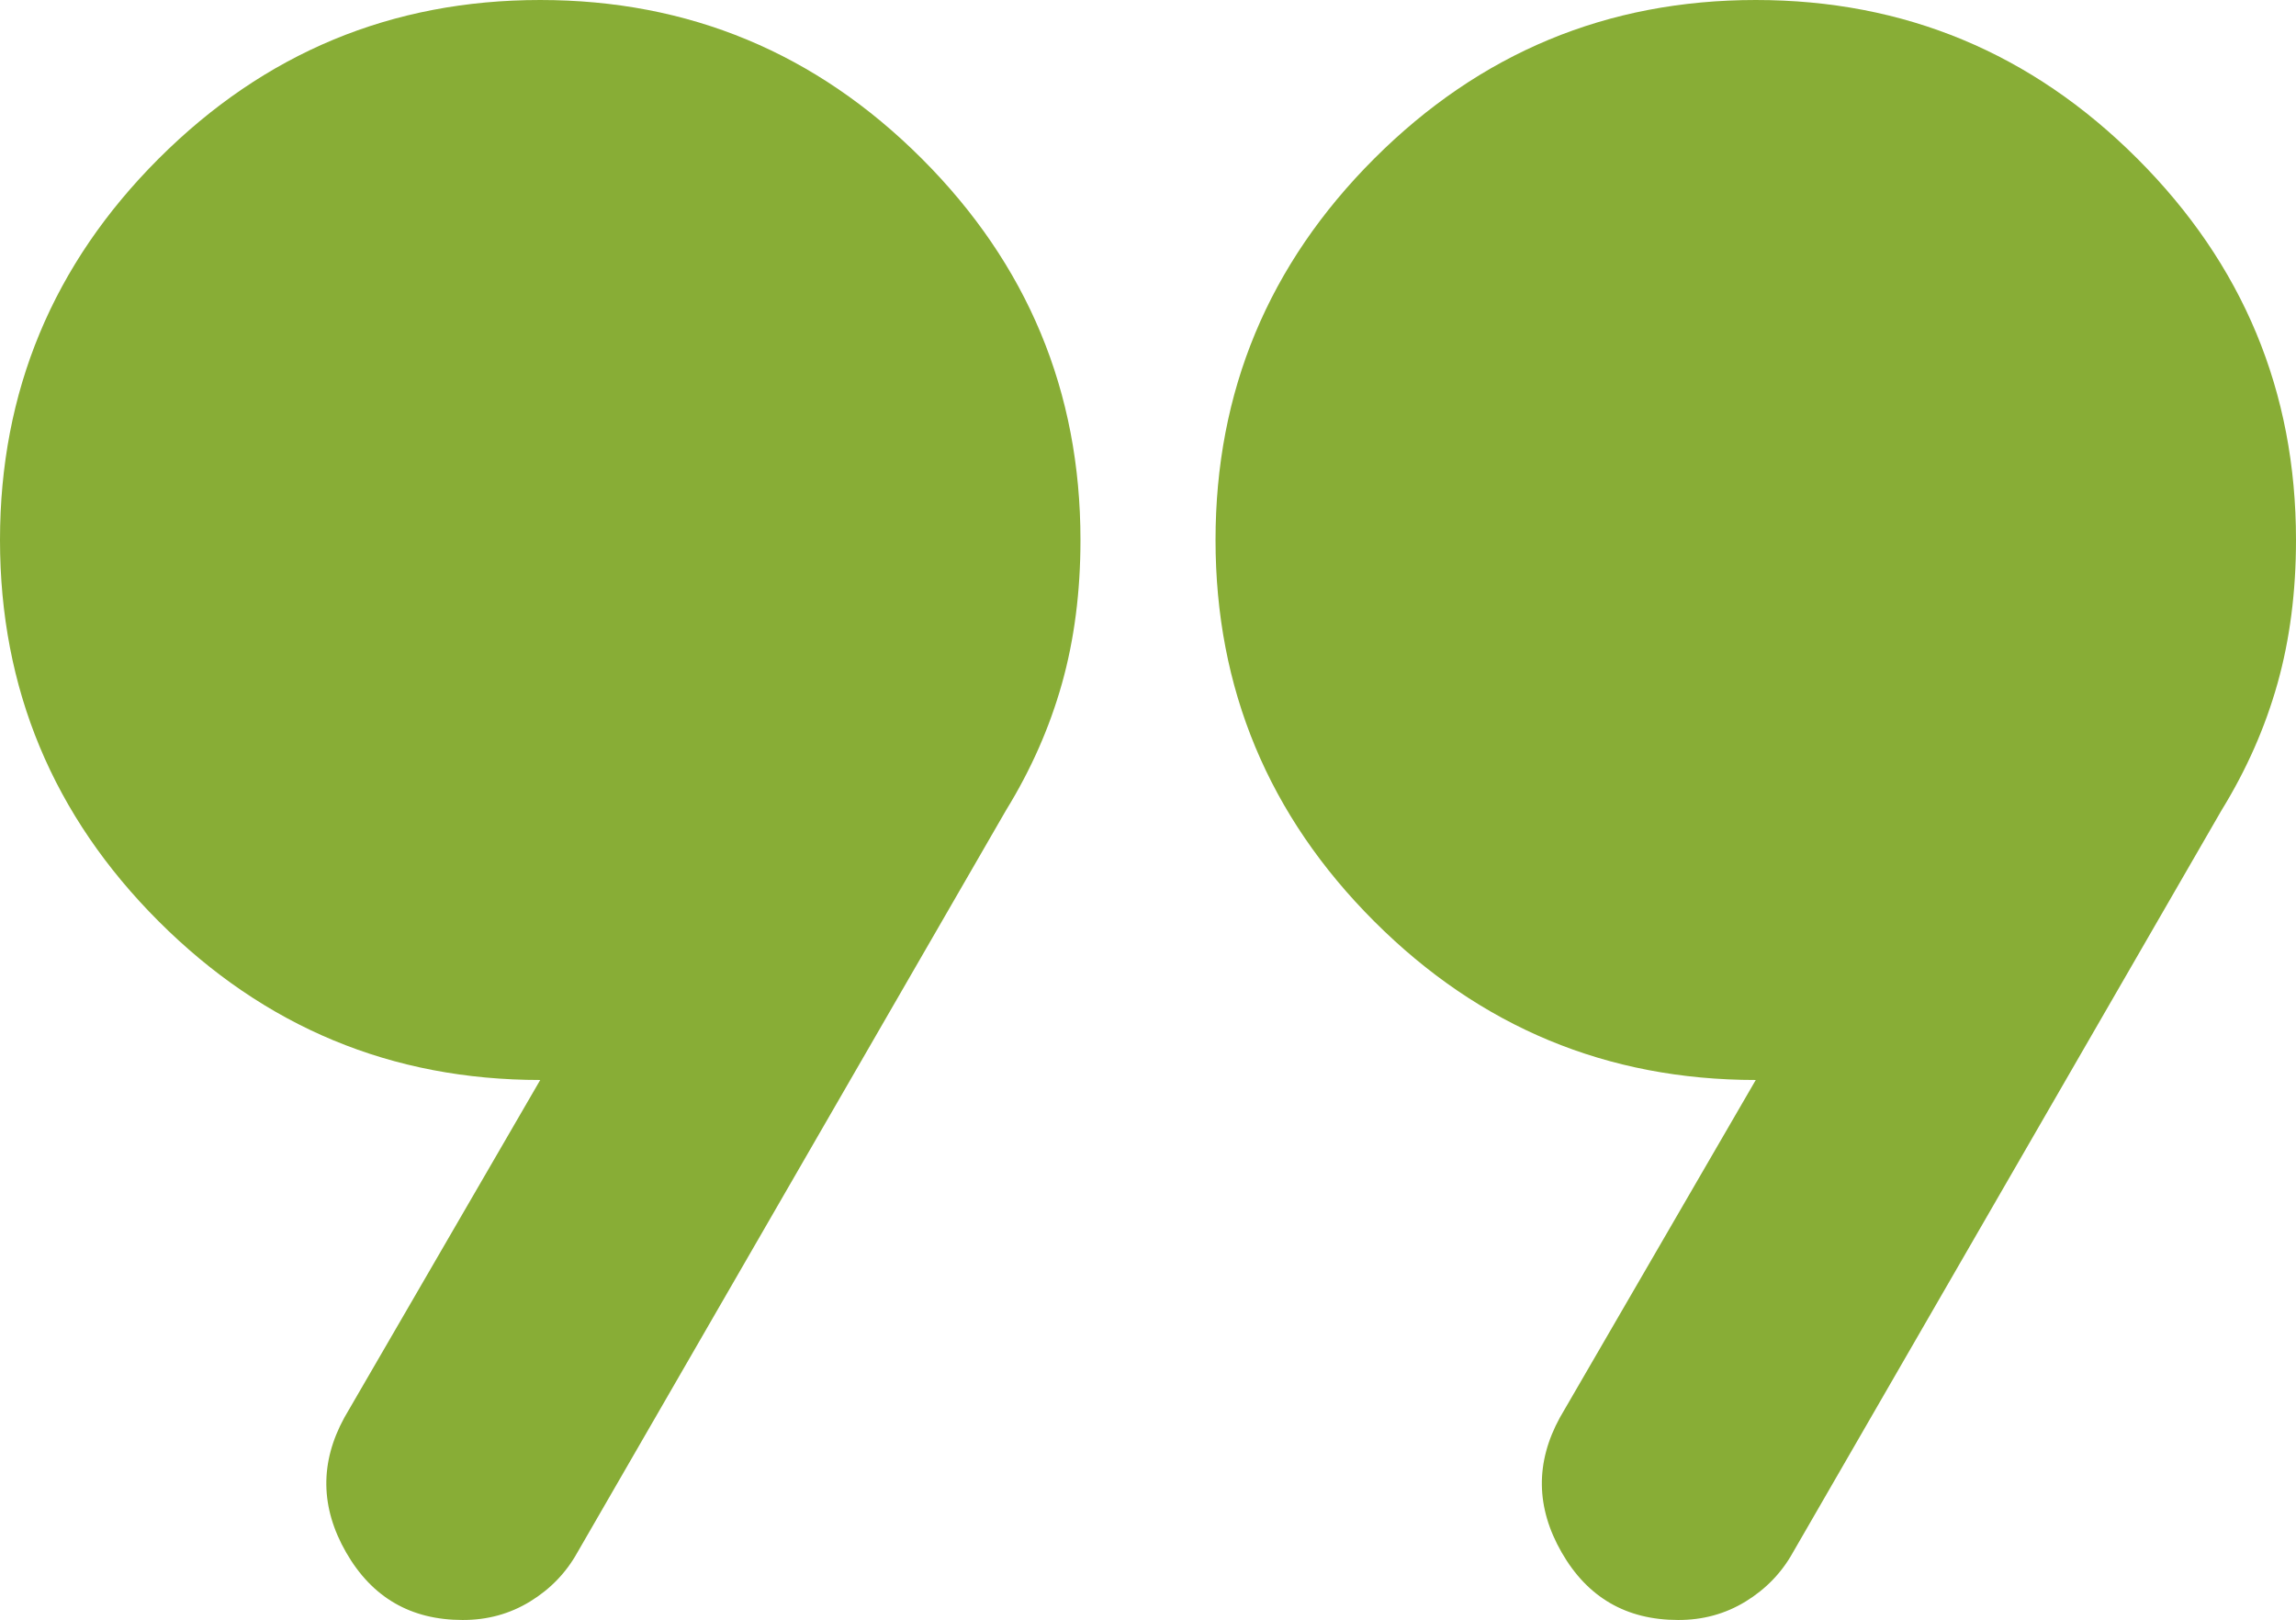 <svg width="1627" height="1148" viewBox="0 0 1627 1148" fill="none" xmlns="http://www.w3.org/2000/svg">
<path d="M244.05 1004.5L382.824 765.333C277.547 765.333 187.424 727.863 112.454 652.925C37.485 577.986 0 487.9 0 382.666C0 277.433 37.485 187.347 112.454 112.408C187.424 37.469 277.547 0 382.824 0C488.1 0 578.223 37.469 653.193 112.408C728.162 187.347 765.647 277.433 765.647 382.666C765.647 419.339 761.276 453.236 752.535 484.36C743.794 515.484 730.619 545.363 713.009 574L409.143 1100.17C401.167 1114.52 390.001 1126.09 375.646 1134.89C361.29 1143.69 345.339 1148.06 327.793 1148C291.105 1148 263.606 1132.05 245.294 1100.17C226.982 1068.28 226.568 1036.39 244.05 1004.5ZM1105.4 1004.5L1244.18 765.333C1138.9 765.333 1048.78 727.863 973.807 652.925C898.838 577.986 861.353 487.9 861.353 382.666C861.353 277.433 898.838 187.347 973.807 112.408C1048.78 37.469 1138.9 0 1244.18 0C1349.45 0 1439.58 37.469 1514.55 112.408C1589.52 187.347 1627 277.433 1627 382.666C1627 419.339 1622.63 453.236 1613.89 484.36C1605.15 515.484 1591.97 545.363 1574.36 574L1270.5 1100.17C1262.52 1114.52 1251.35 1126.09 1237 1134.89C1222.64 1143.69 1206.69 1148.06 1189.15 1148C1152.46 1148 1124.96 1132.05 1106.65 1100.17C1088.34 1068.28 1087.92 1036.39 1105.4 1004.5Z" fill="#88AD36"/>
</svg>
